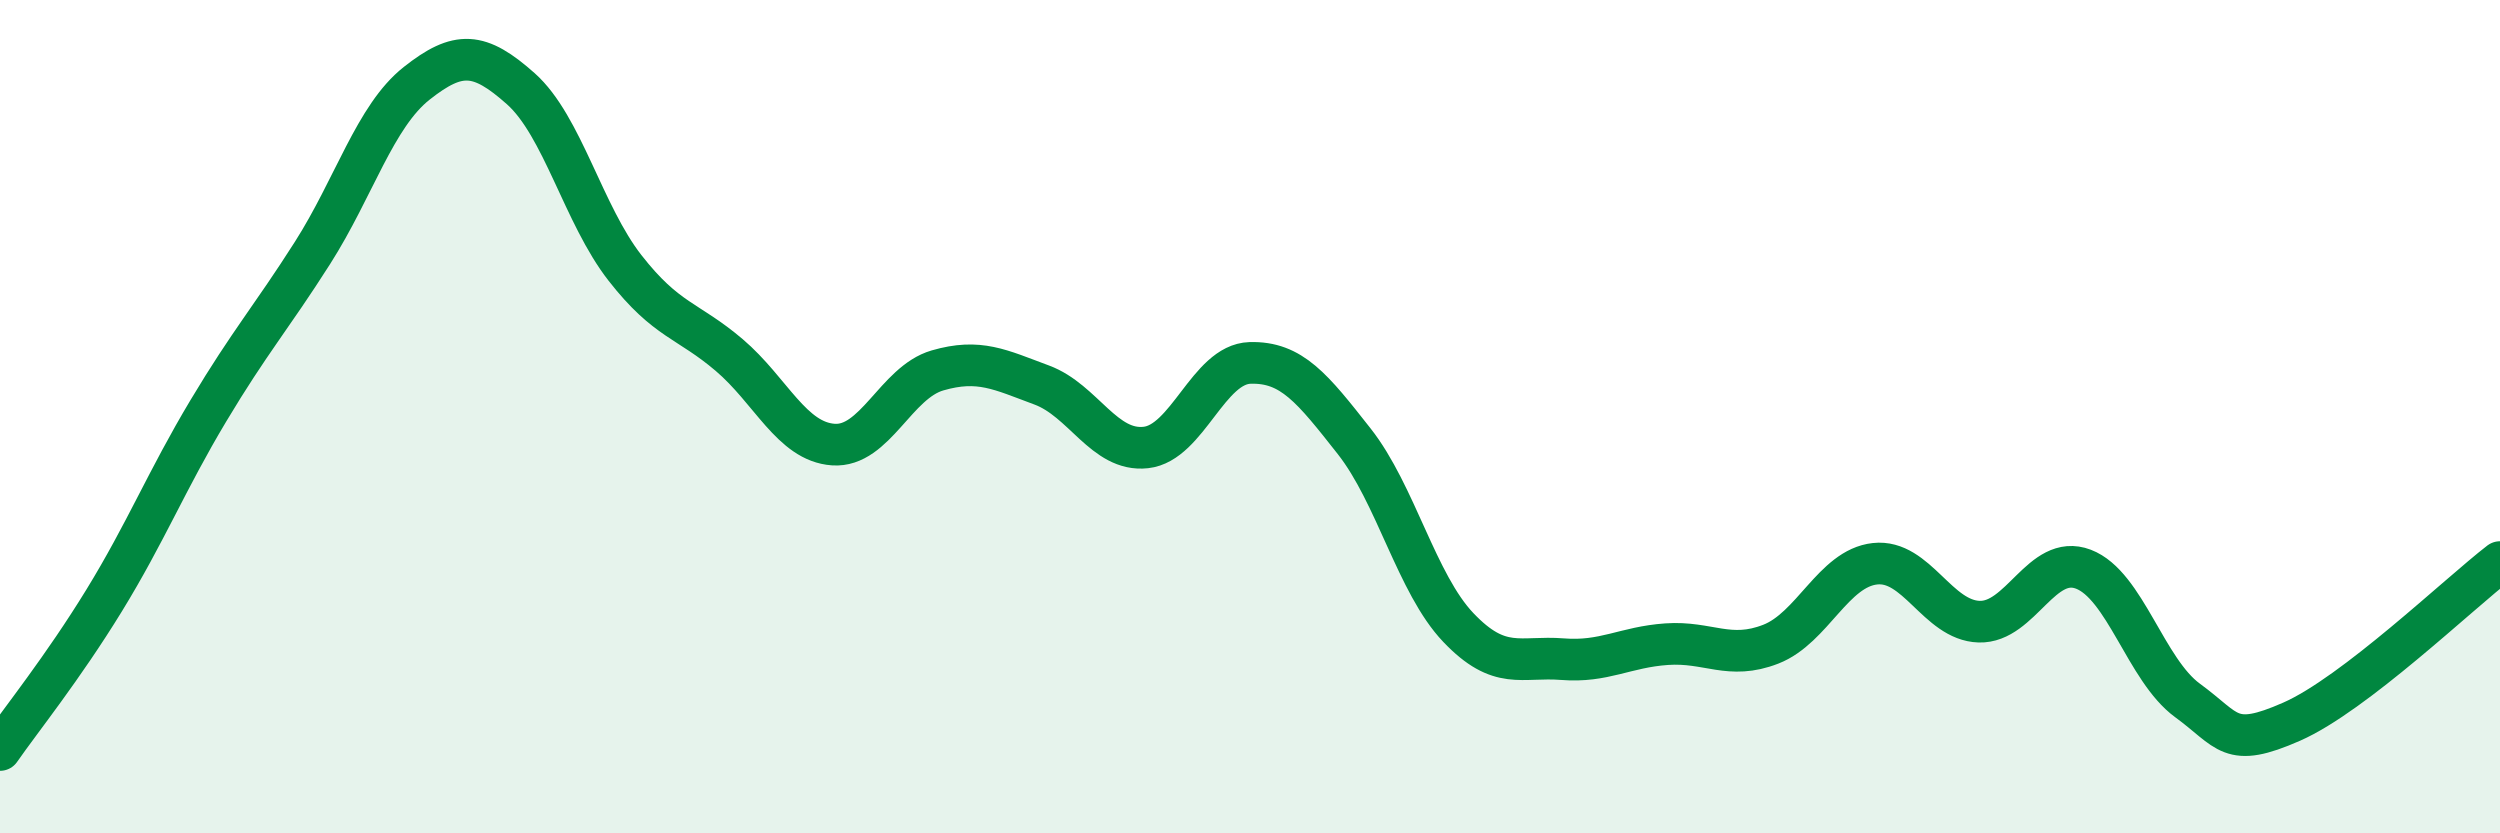 
    <svg width="60" height="20" viewBox="0 0 60 20" xmlns="http://www.w3.org/2000/svg">
      <path
        d="M 0,18 C 0.5,17.28 1.5,16.04 2.5,14.41 C 3.5,12.78 4,11.53 5,9.86 C 6,8.19 6.5,7.64 7.5,6.07 C 8.5,4.5 9,2.79 10,2 C 11,1.21 11.5,1.24 12.5,2.13 C 13.5,3.02 14,5.15 15,6.43 C 16,7.71 16.5,7.67 17.5,8.52 C 18.5,9.37 19,10.6 20,10.67 C 21,10.74 21.5,9.18 22.5,8.89 C 23.5,8.6 24,8.87 25,9.24 C 26,9.61 26.5,10.85 27.5,10.74 C 28.5,10.63 29,8.74 30,8.71 C 31,8.68 31.5,9.32 32.5,10.59 C 33.5,11.86 34,14.01 35,15.06 C 36,16.11 36.5,15.74 37.5,15.82 C 38.5,15.9 39,15.53 40,15.46 C 41,15.39 41.5,15.85 42.5,15.46 C 43.5,15.07 44,13.64 45,13.53 C 46,13.42 46.5,14.89 47.5,14.92 C 48.5,14.95 49,13.28 50,13.66 C 51,14.04 51.5,16.08 52.5,16.81 C 53.5,17.54 53.5,17.98 55,17.32 C 56.5,16.66 59,14.26 60,13.49L60 20L0 20Z"
        fill="#008740"
        opacity="0.1"
        stroke-linecap="round"
        stroke-linejoin="round"
      />
      <path
        d="M 0,18 C 0.5,17.28 1.5,16.04 2.5,14.41 C 3.5,12.78 4,11.53 5,9.86 C 6,8.19 6.5,7.64 7.5,6.07 C 8.5,4.5 9,2.79 10,2 C 11,1.21 11.5,1.24 12.5,2.13 C 13.5,3.02 14,5.15 15,6.43 C 16,7.71 16.5,7.67 17.5,8.52 C 18.5,9.37 19,10.6 20,10.67 C 21,10.74 21.5,9.18 22.5,8.89 C 23.5,8.6 24,8.87 25,9.24 C 26,9.61 26.5,10.85 27.5,10.74 C 28.5,10.63 29,8.74 30,8.71 C 31,8.68 31.5,9.32 32.5,10.59 C 33.5,11.86 34,14.01 35,15.06 C 36,16.11 36.5,15.74 37.5,15.82 C 38.5,15.9 39,15.53 40,15.46 C 41,15.39 41.5,15.85 42.5,15.46 C 43.5,15.07 44,13.64 45,13.53 C 46,13.42 46.5,14.89 47.5,14.92 C 48.5,14.95 49,13.28 50,13.66 C 51,14.04 51.5,16.08 52.5,16.81 C 53.5,17.54 53.5,17.98 55,17.32 C 56.5,16.66 59,14.26 60,13.49"
        stroke="#008740"
        stroke-width="1"
        fill="none"
        stroke-linecap="round"
        stroke-linejoin="round"
      />
    </svg>
  